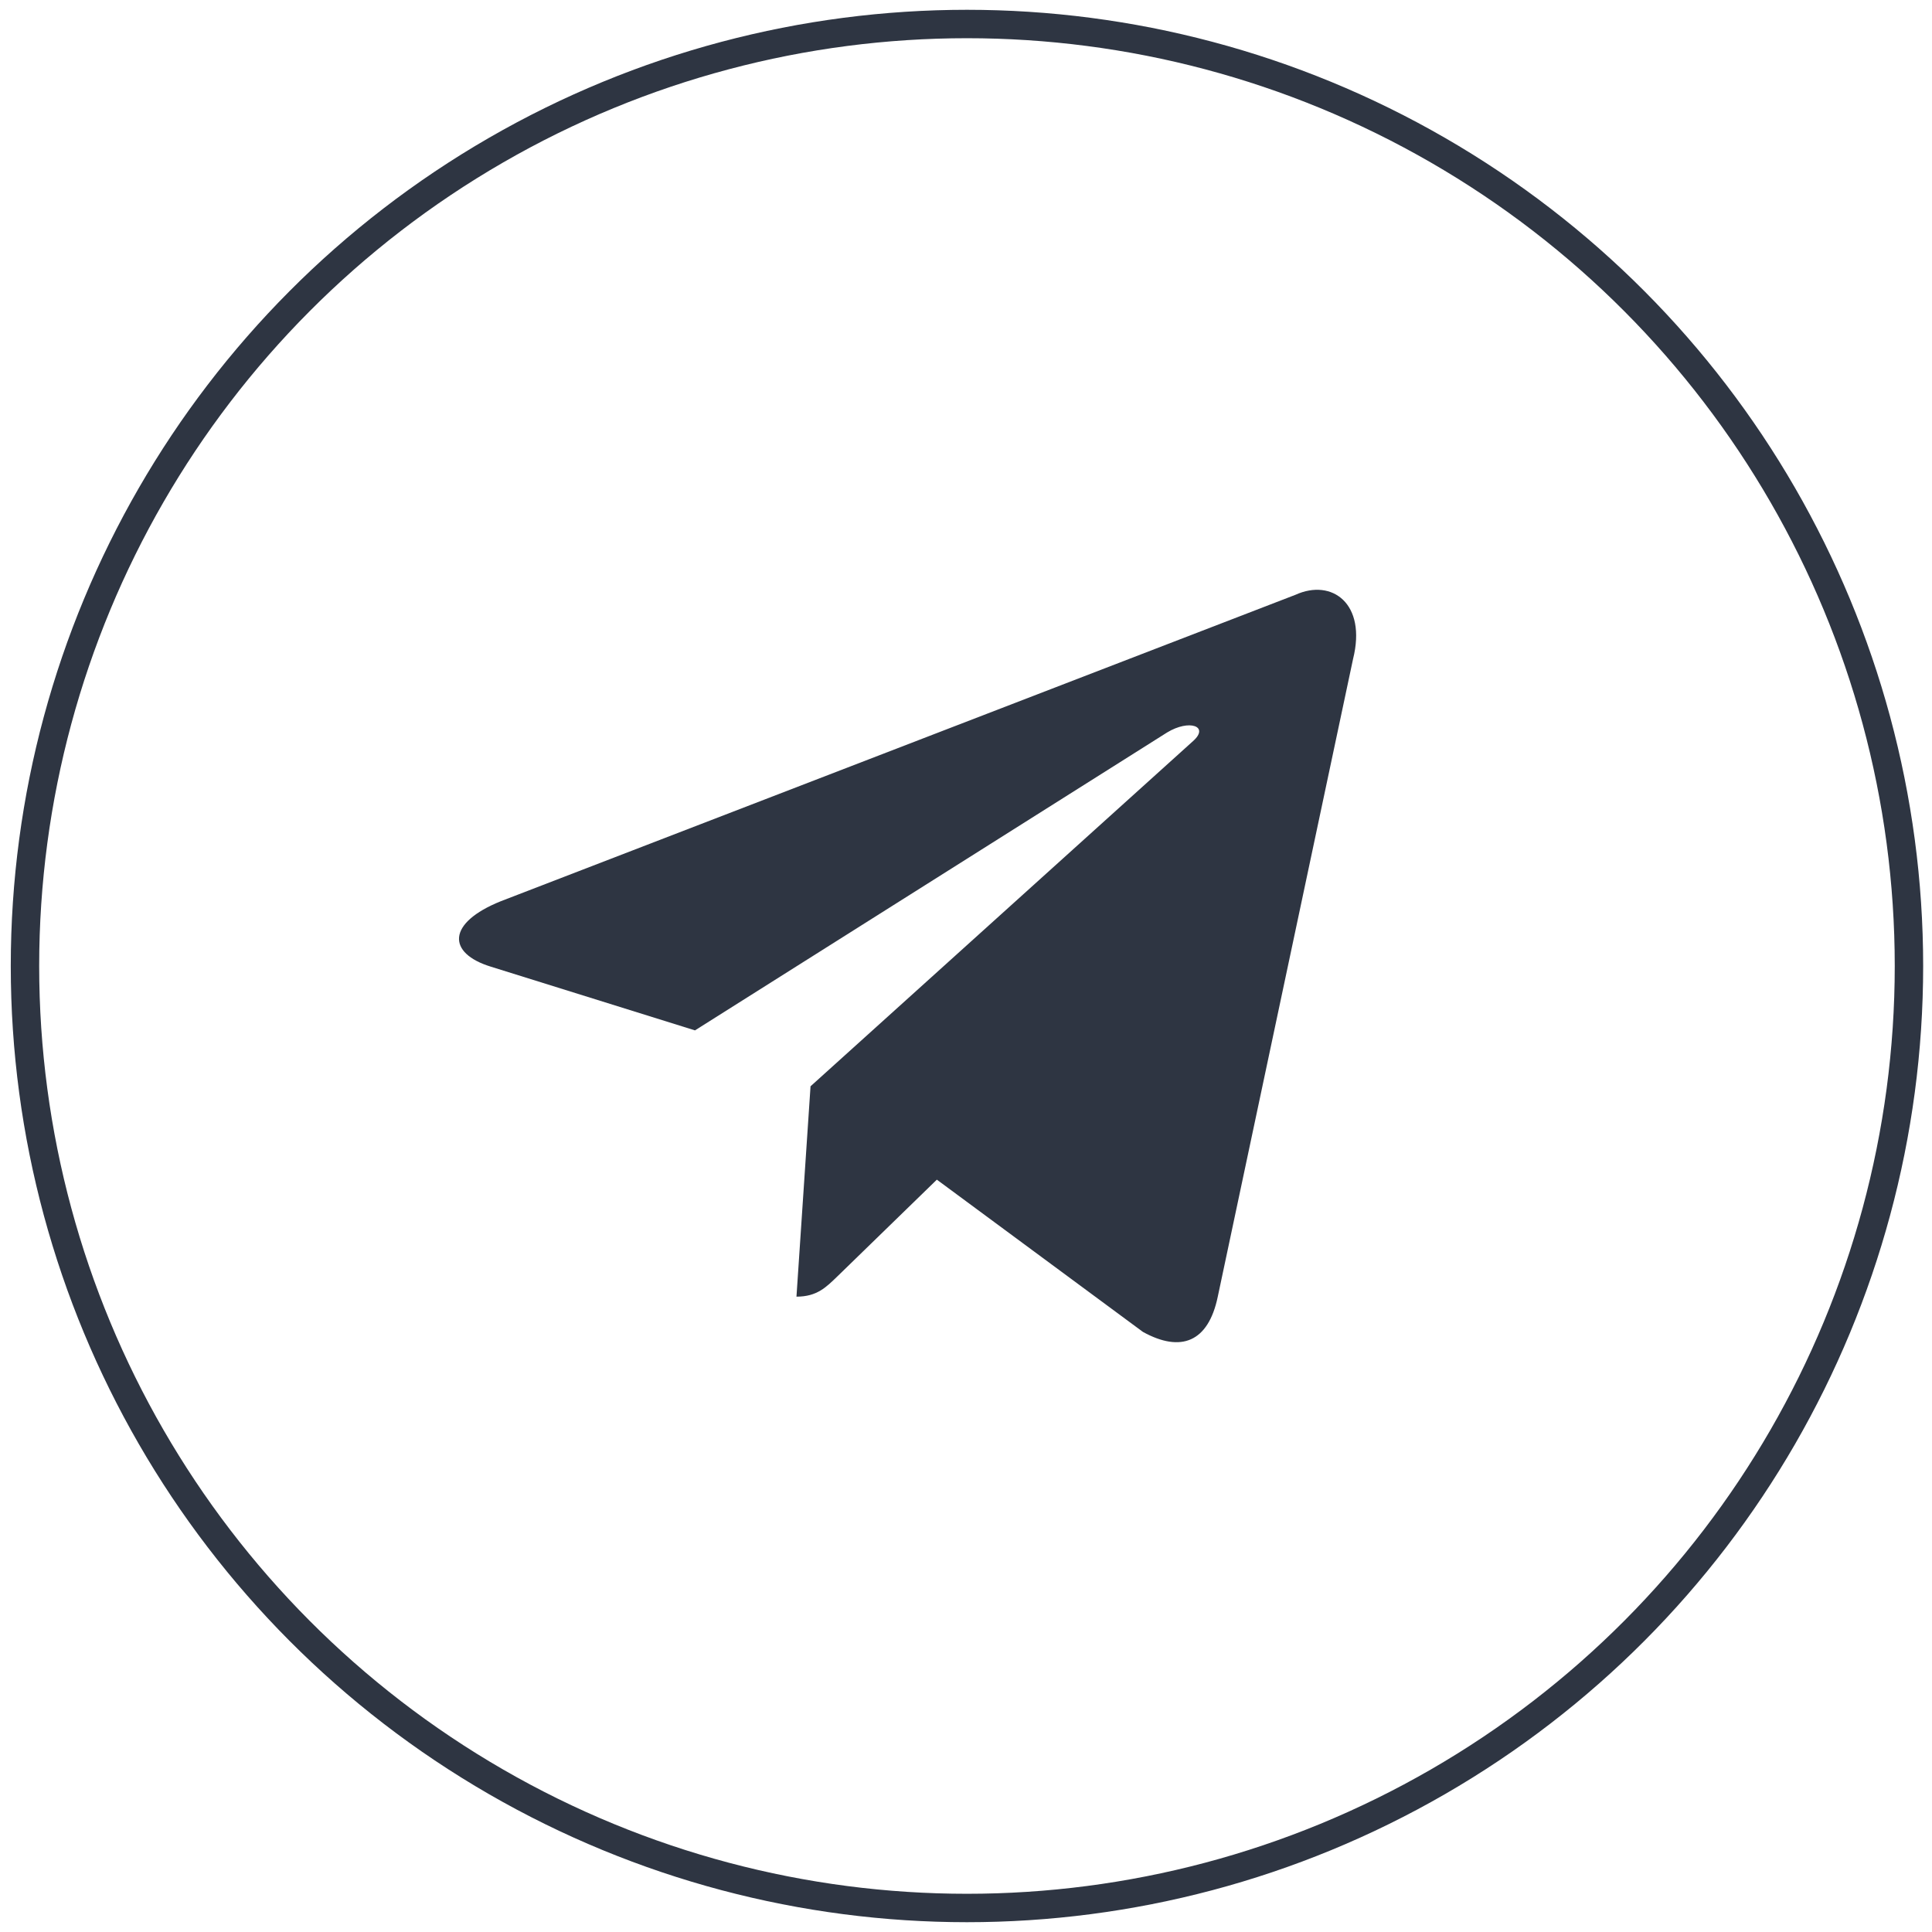 <?xml version="1.0" encoding="UTF-8"?> <svg xmlns="http://www.w3.org/2000/svg" width="68" height="68" viewBox="0 0 68 68" fill="none"> <circle cx="34.034" cy="34" r="33.155" stroke="#2E3542"></circle> <path d="M45.601 20.933L17.63 31.719C15.721 32.486 15.732 33.55 17.28 34.025L24.461 36.266L41.076 25.782C41.862 25.304 42.58 25.562 41.99 26.085L28.528 38.234H28.525L28.528 38.236L28.033 45.638C28.759 45.638 29.079 45.305 29.486 44.912L32.974 41.52L40.229 46.88C41.567 47.616 42.528 47.238 42.861 45.641L47.623 23.195C48.111 21.241 46.877 20.355 45.601 20.933V20.933Z" fill="#2E3542"></path> </svg> 